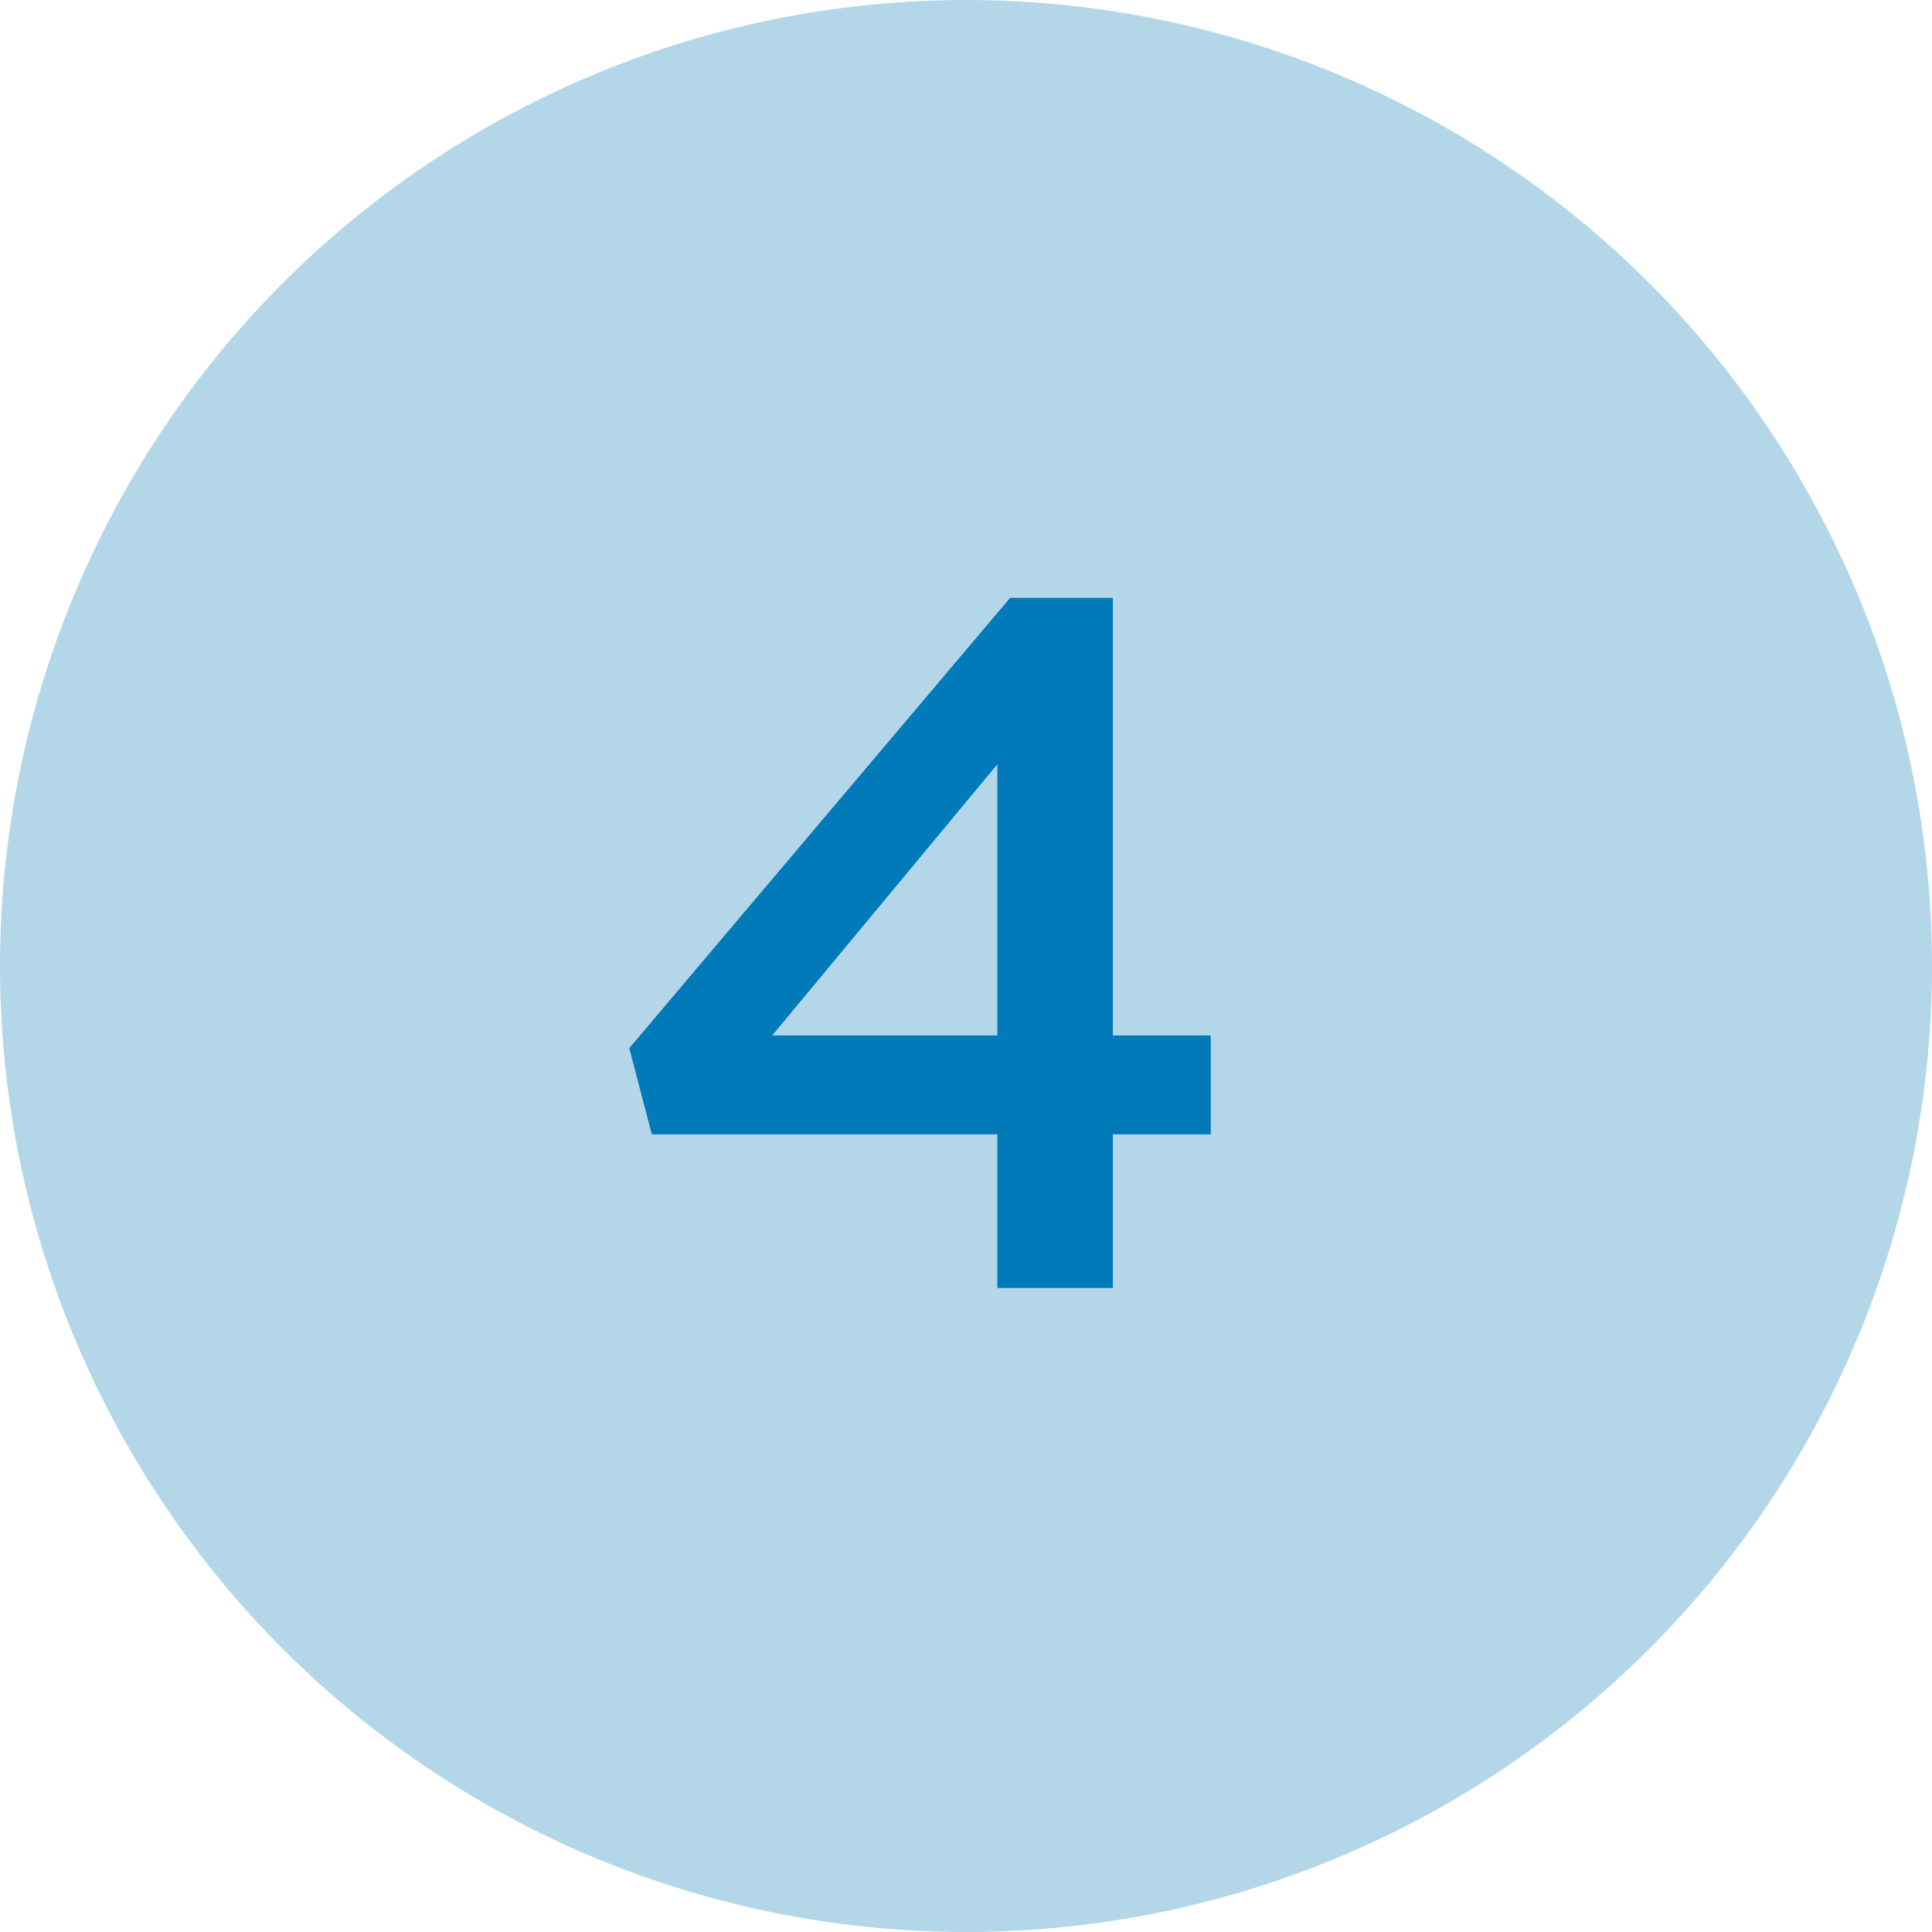 <?xml version="1.0" encoding="UTF-8"?>
<svg width="75px" height="75px" viewBox="0 0 75 75" version="1.1" xmlns="http://www.w3.org/2000/svg" xmlns:xlink="http://www.w3.org/1999/xlink">
    <title>Group 4</title>
    <g id="Page-1" stroke="none" stroke-width="1" fill="none" fill-rule="evenodd">
        <g id="bulleted-list-reformatted" transform="translate(-325, -720)">
            <g id="Group-4" transform="translate(325, 720)">
                <circle id="Oval" fill="#B3D7E9" cx="37.5" cy="37.5" r="37.5"></circle>
                <g id="4" transform="translate(24.429, 23.21)" fill="#007AB8" fill-rule="nonzero">
                    <path d="M14.288,26.79 L18.772,26.79 L18.772,20.824 L22.572,20.824 L22.572,16.986 L18.772,16.986 L18.772,0 L14.782,0 L0,17.48 L0.874,20.824 L14.288,20.824 L14.288,26.79 Z M5.548,16.986 L14.288,6.46 L14.288,16.986 L5.548,16.986 Z" id="Shape"></path>
                </g>
            </g>
        </g>
    </g>
</svg>